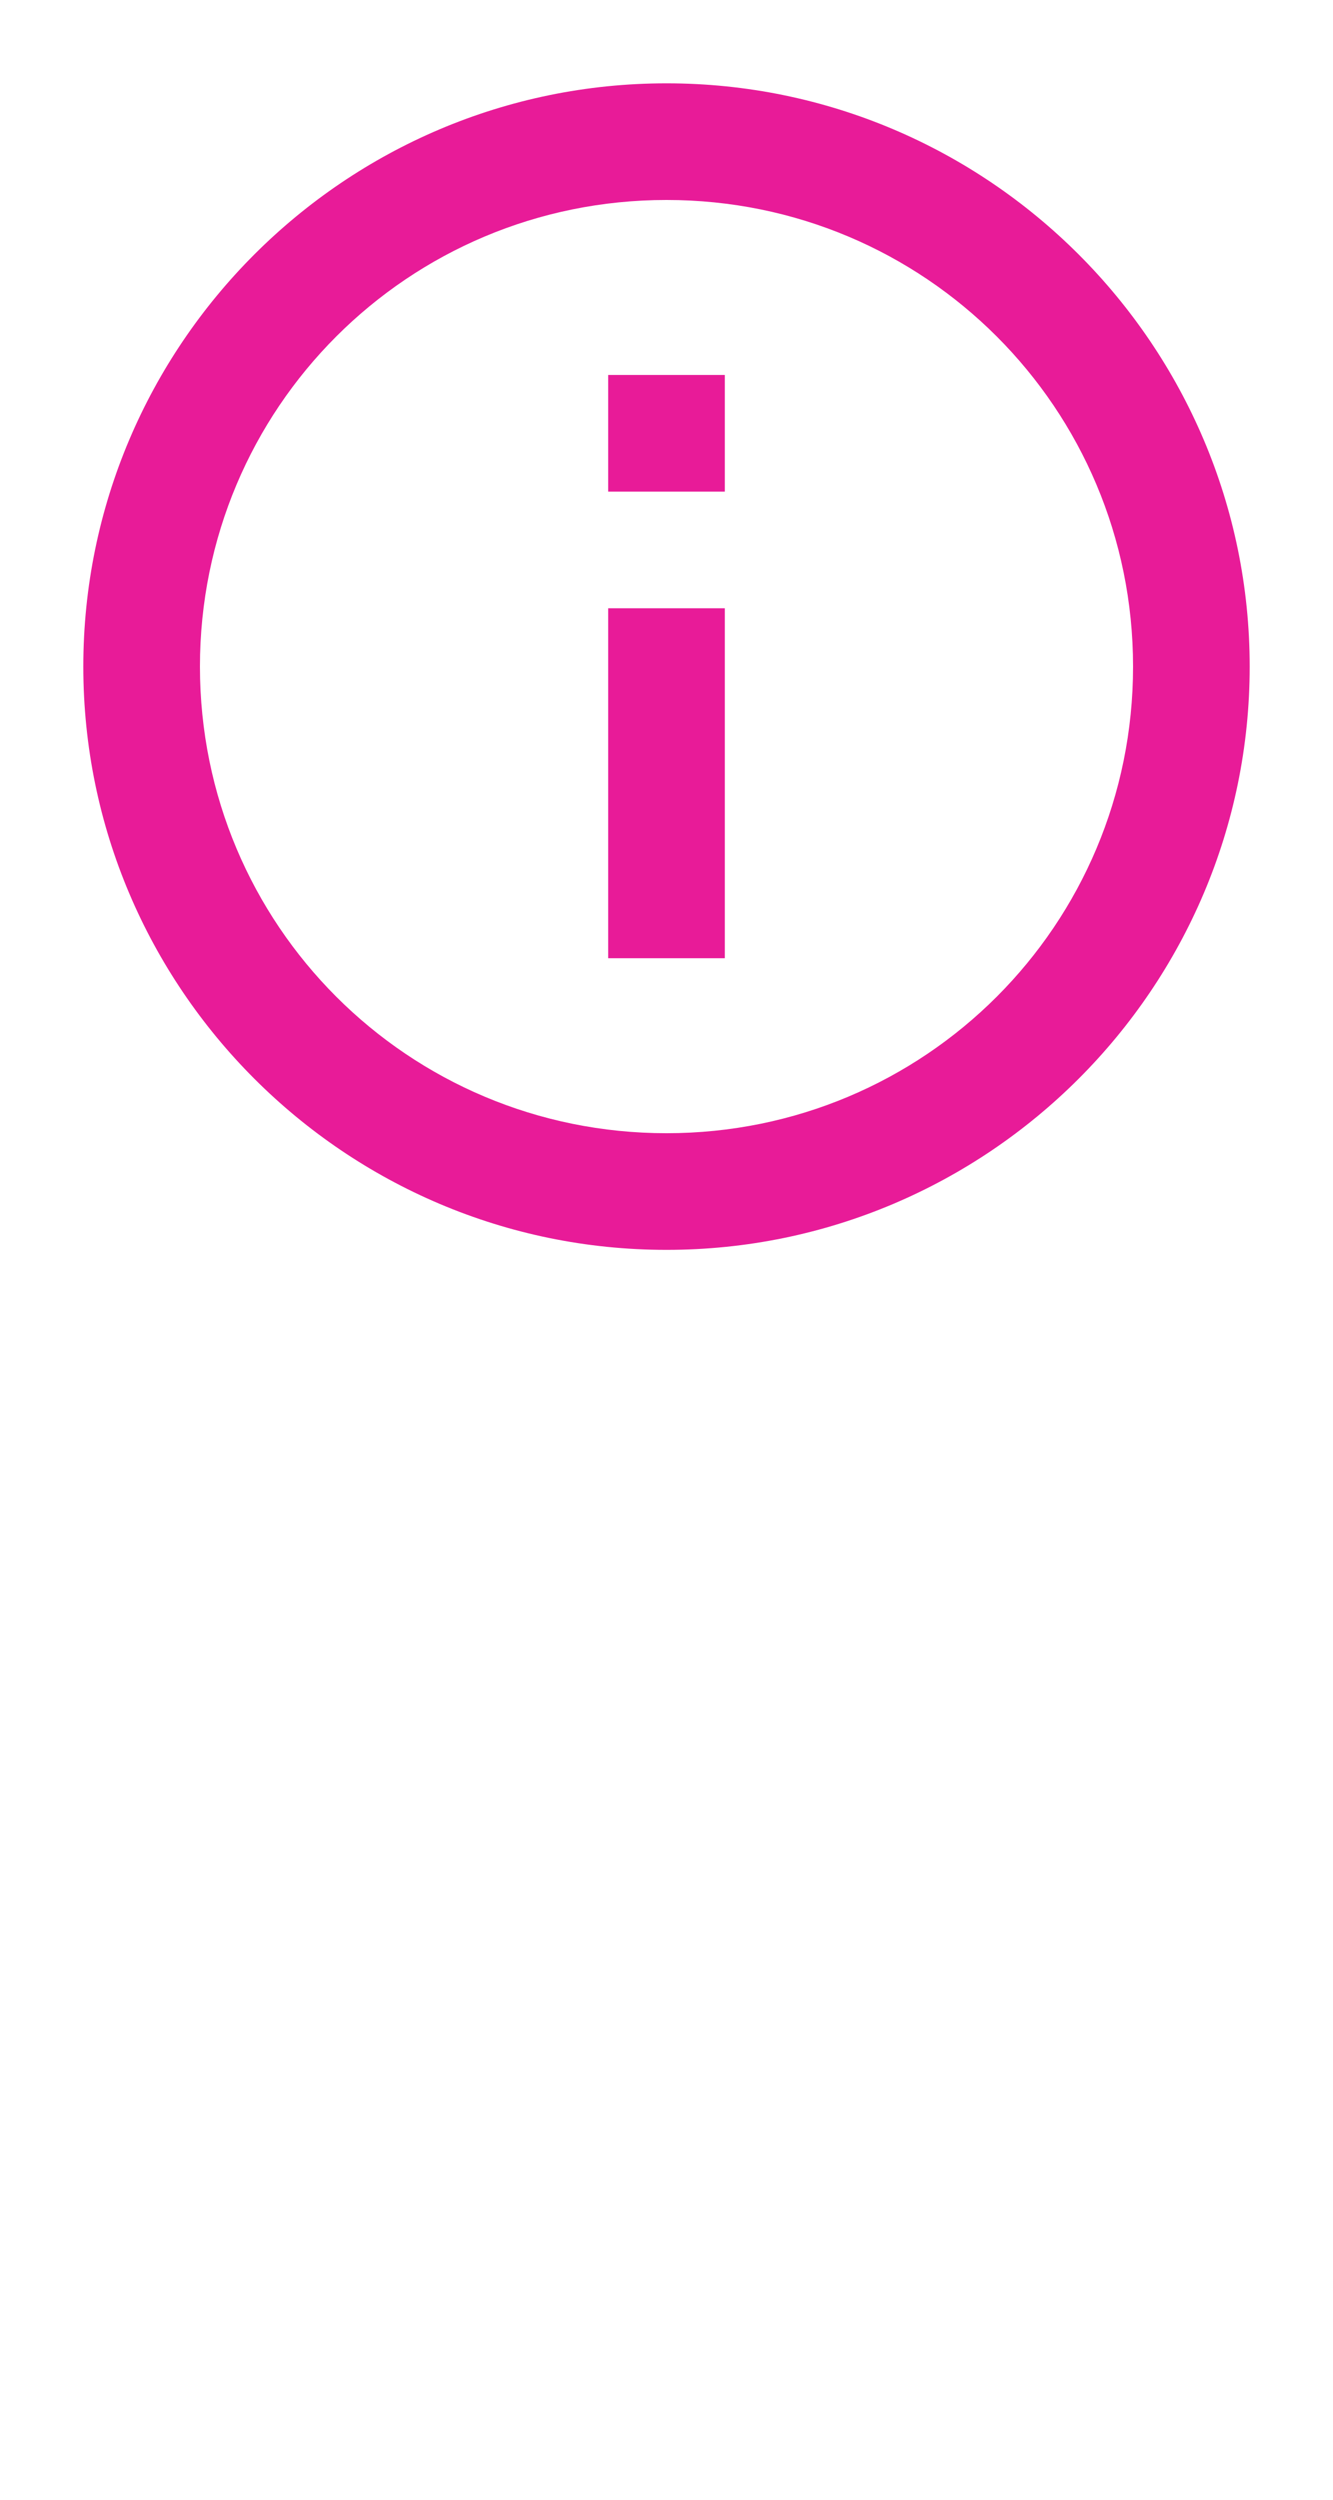 <svg width="16" height="30" viewBox="0 0 16 30" fill="none" xmlns="http://www.w3.org/2000/svg">
<path d="M8 1C4.142 1 1 4.142 1 8C1 11.858 4.142 15 8 15C11.858 15 15 11.858 15 8C15 4.142 11.858 1 8 1ZM8 2.4C11.101 2.4 13.6 4.899 13.6 8C13.6 11.101 11.101 13.6 8 13.6C4.899 13.6 2.4 11.101 2.4 8C2.4 4.899 4.899 2.4 8 2.4ZM7.3 4.5V5.9H8.7V4.5H7.3ZM7.3 7.3V11.5H8.7V7.3H7.3Z" fill="#E81B98"/>
</svg>
